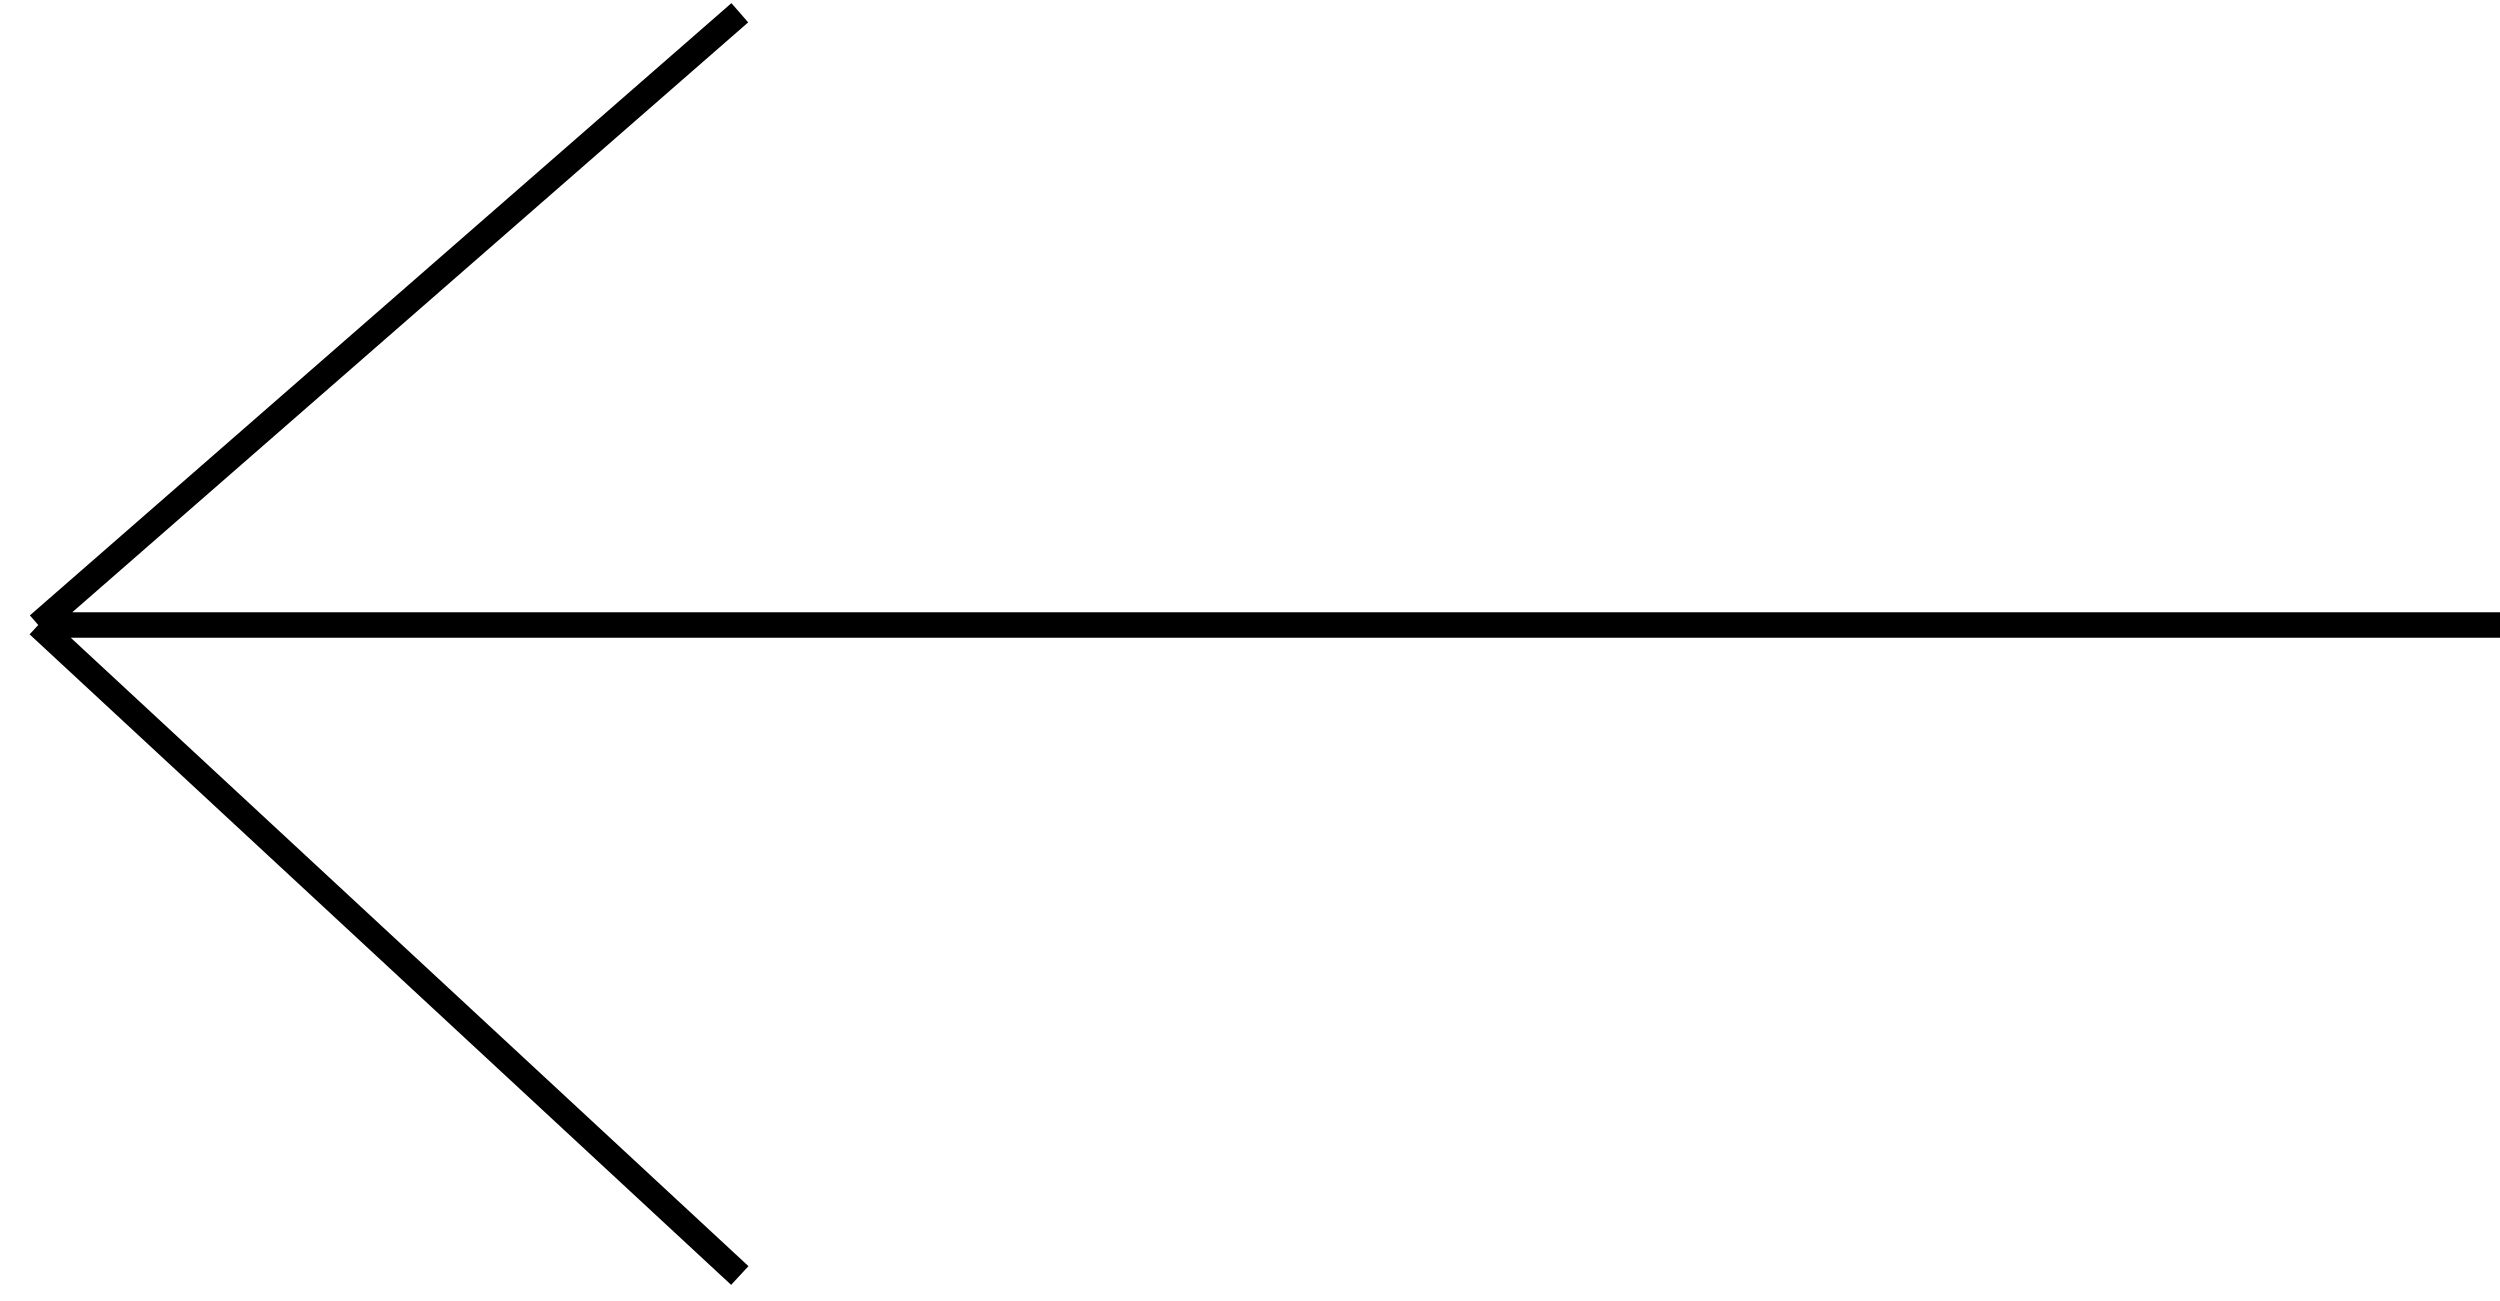 <?xml version="1.0" encoding="UTF-8"?> <svg xmlns="http://www.w3.org/2000/svg" width="98" height="51" viewBox="0 0 98 51" fill="none"> <path d="M98 24.5H1.5M1.5 24.5L29 0.5M1.5 24.5L29 50" stroke="black"></path> </svg> 